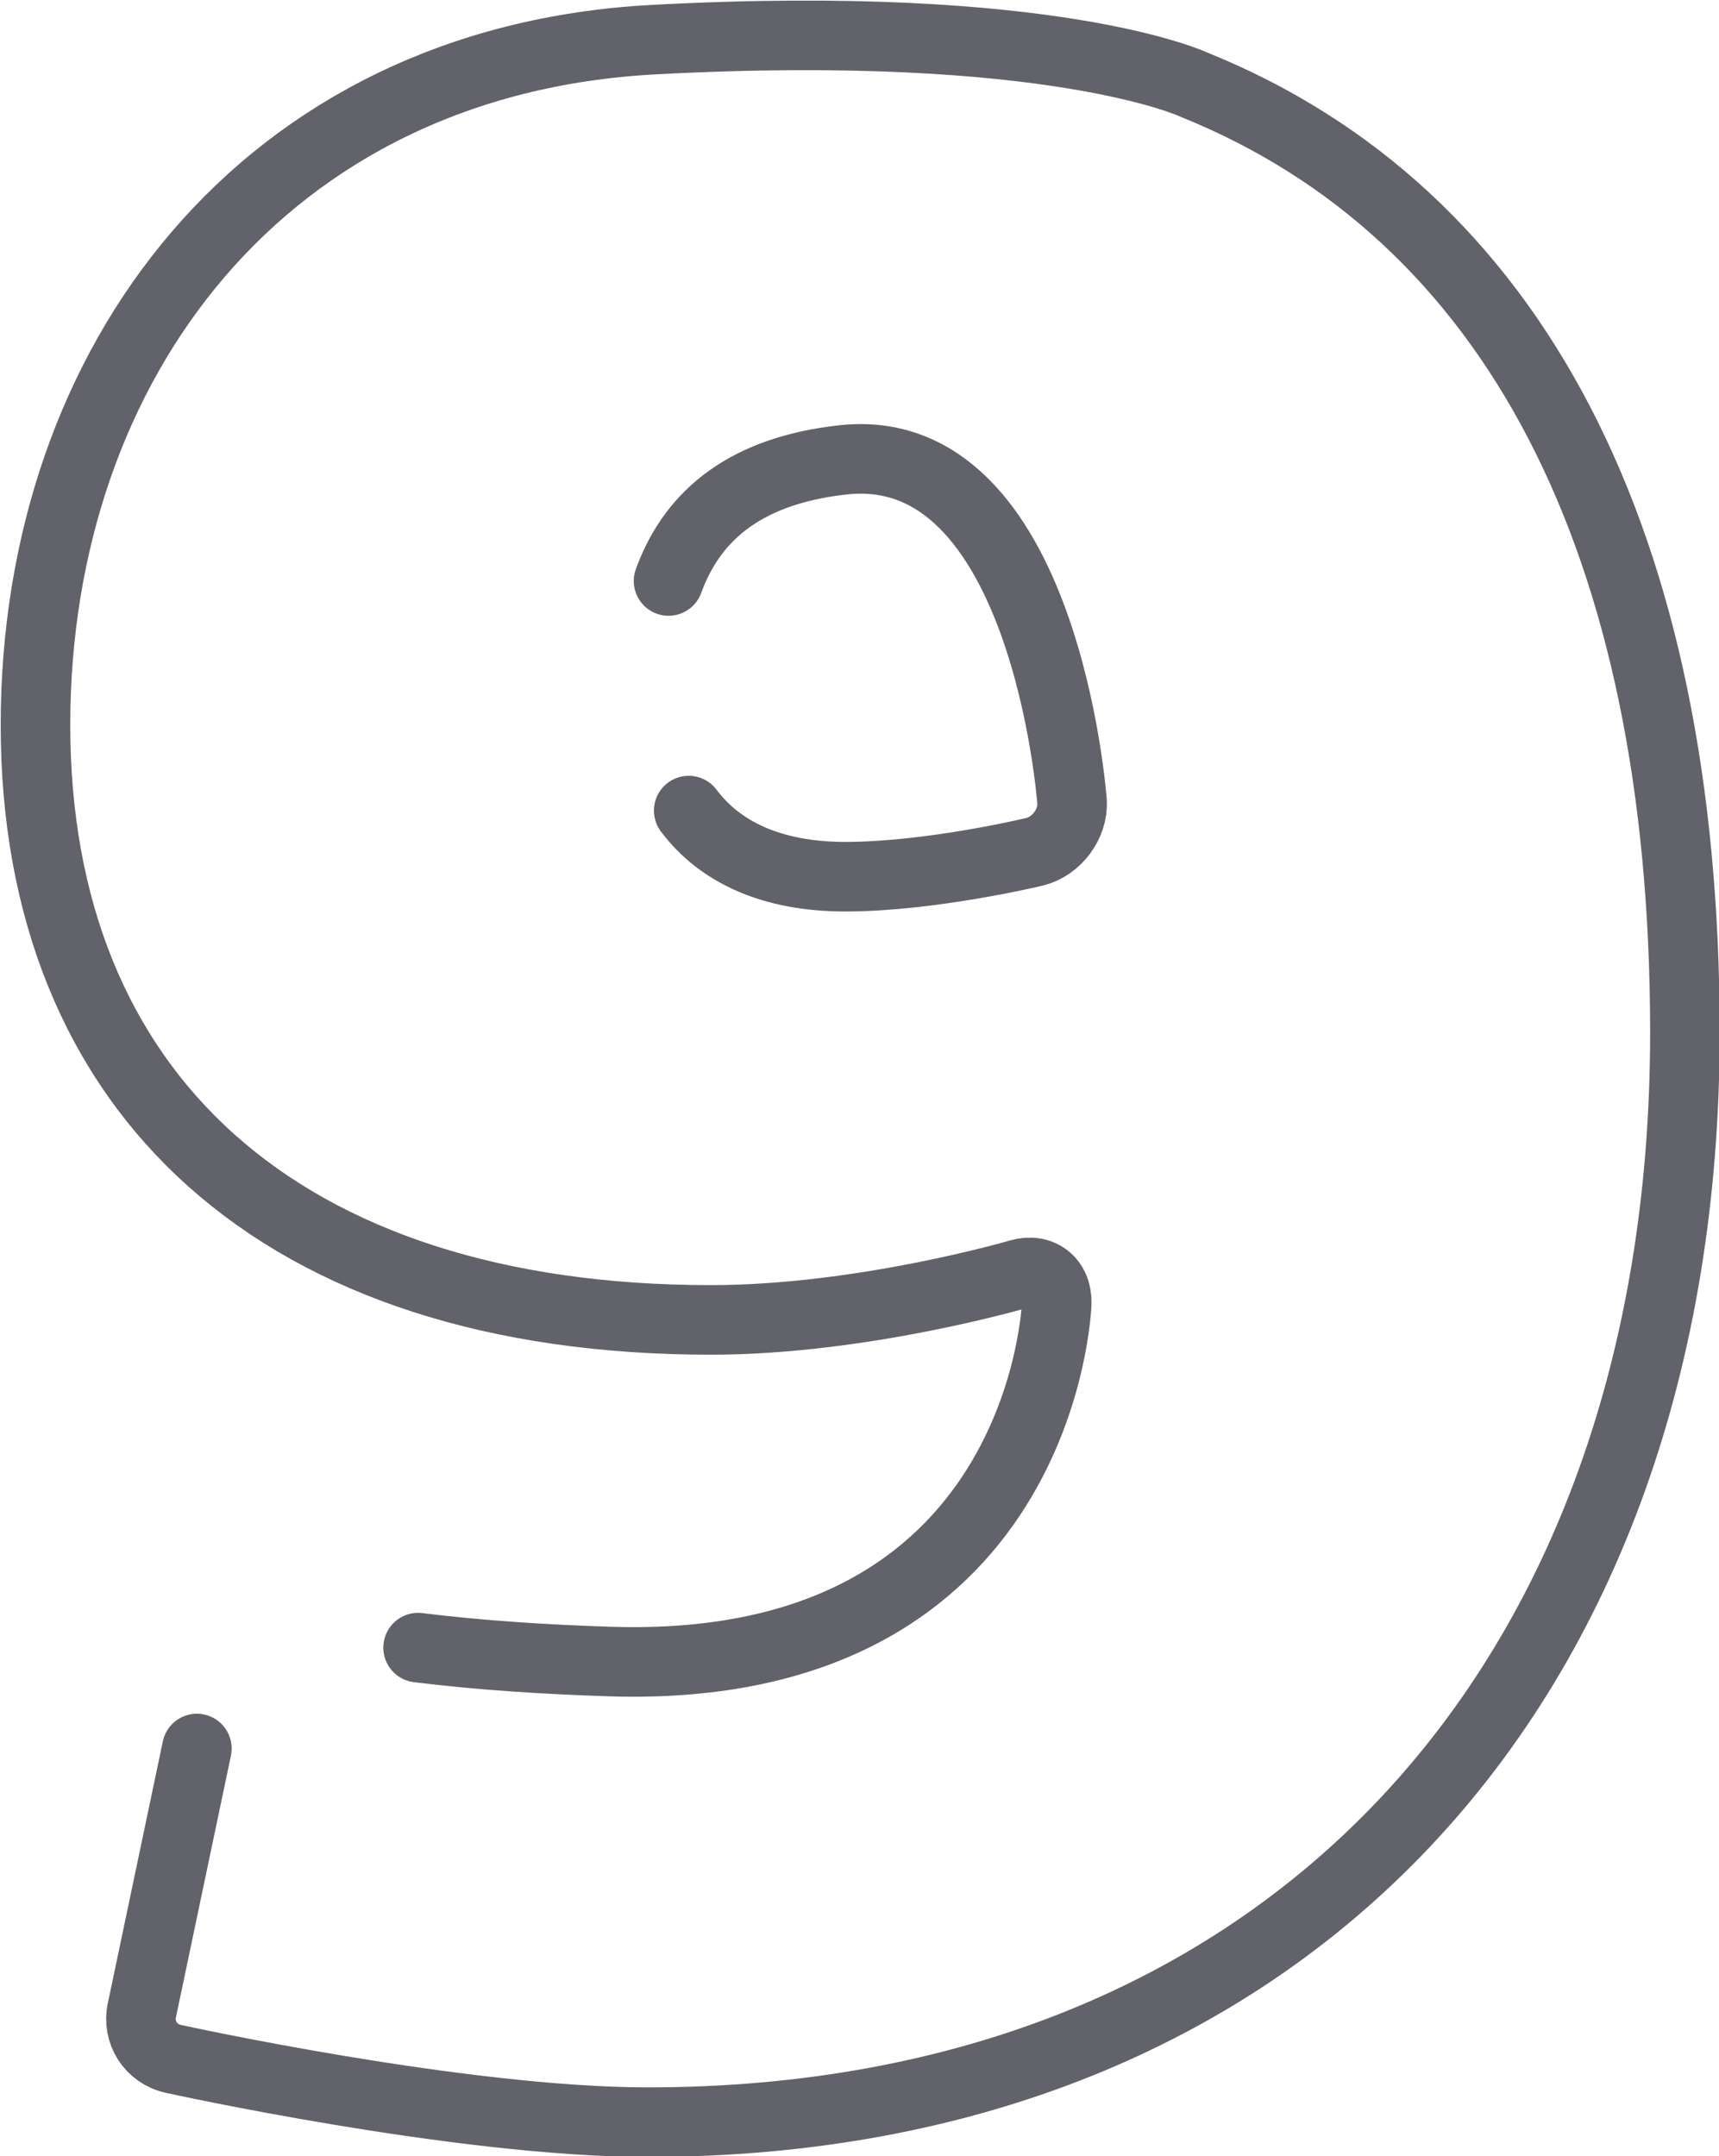<?xml version="1.0" encoding="utf-8"?>
<!-- Generator: Adobe Illustrator 23.0.2, SVG Export Plug-In . SVG Version: 6.00 Build 0)  -->
<svg version="1.1" id="Camada_1" xmlns="http://www.w3.org/2000/svg" xmlns:xlink="http://www.w3.org/1999/xlink" x="0px" y="0px"
	 viewBox="0 0 24.71 30.99" style="enable-background:new 0 0 24.71 30.99;" xml:space="preserve">
<style type="text/css">
	.st0{fill:none;stroke:#3C215F;stroke-width:2.3;stroke-linecap:round;stroke-linejoin:round;stroke-miterlimit:10;}
	.st1{fill:none;stroke:#C4C9CE;stroke-width:2.3;stroke-linecap:round;stroke-linejoin:round;stroke-miterlimit:10;}
	.st2{fill:#999999;}
	.st3{fill:none;stroke:#62626A;stroke-width:7;stroke-linecap:round;stroke-linejoin:round;stroke-miterlimit:10;}
	.st4{fill:none;stroke:#62626A;stroke-linecap:round;stroke-linejoin:round;stroke-miterlimit:10;}
	.st5{fill:#B6ABCA;}
	.st6{fill:#86729C;}
	.st7{fill:none;stroke:#F2F2F2;stroke-linecap:round;stroke-linejoin:round;stroke-miterlimit:10;}
	.st8{fill:none;stroke:#B3B3B3;stroke-linecap:round;stroke-linejoin:round;stroke-miterlimit:10;}
	.st9{fill:none;stroke:#5B5C65;stroke-linecap:round;stroke-linejoin:round;stroke-miterlimit:10;}
	.st10{fill:#411564;}
	.st11{fill:#CCCCCC;}
	.st12{fill:#B3B3B3;}
	.st13{fill:#808080;}
	.st14{fill:none;stroke:#FFFFFF;stroke-linecap:round;stroke-linejoin:round;stroke-miterlimit:10;}
	.st15{fill:#E7F0CE;}
	.st16{fill:#D4E5A3;}
	.st17{fill:none;stroke:#7C7C83;stroke-linecap:round;stroke-linejoin:round;stroke-miterlimit:10;}
	.st18{fill:#1DAA7D;}
	.st19{fill:none;stroke:#FFFFFF;stroke-width:1.2;stroke-linecap:round;stroke-linejoin:round;stroke-miterlimit:10;}
	.st20{fill:none;stroke:#FFFFFF;stroke-width:0.7;stroke-linecap:round;stroke-linejoin:round;stroke-miterlimit:10;}
</style>
<path class="st4" d="M6.01,23.68c0.89,0.11,1.82,0.17,2.76,0.2c6.25,0.2,6.42-5.15,6.42-5.15c0.01-0.32-0.23-0.51-0.54-0.42
	c0,0-2.25,0.66-4.43,0.66c-6.2,0-9.71-3.26-9.71-8.55c0-5.22,3.29-9.55,8.88-9.85c5.76-0.31,7.78,0.65,7.78,0.65
	c4.58,1.85,7.05,6.55,7.05,13.62c0,9.42-5.78,15.66-14.91,15.66c-2.69,0-6.82-0.91-6.82-0.91c-0.32-0.07-0.52-0.38-0.45-0.7
	l0.79-3.76 M9.9,11.65c0.45,0.6,1.2,0.95,2.25,0.95c1.24,0,2.73-0.36,2.73-0.36c0.31-0.08,0.55-0.4,0.53-0.72
	c0,0-0.38-5.24-3.3-4.91c-1.34,0.15-2.14,0.75-2.5,1.74"/>
</svg>

